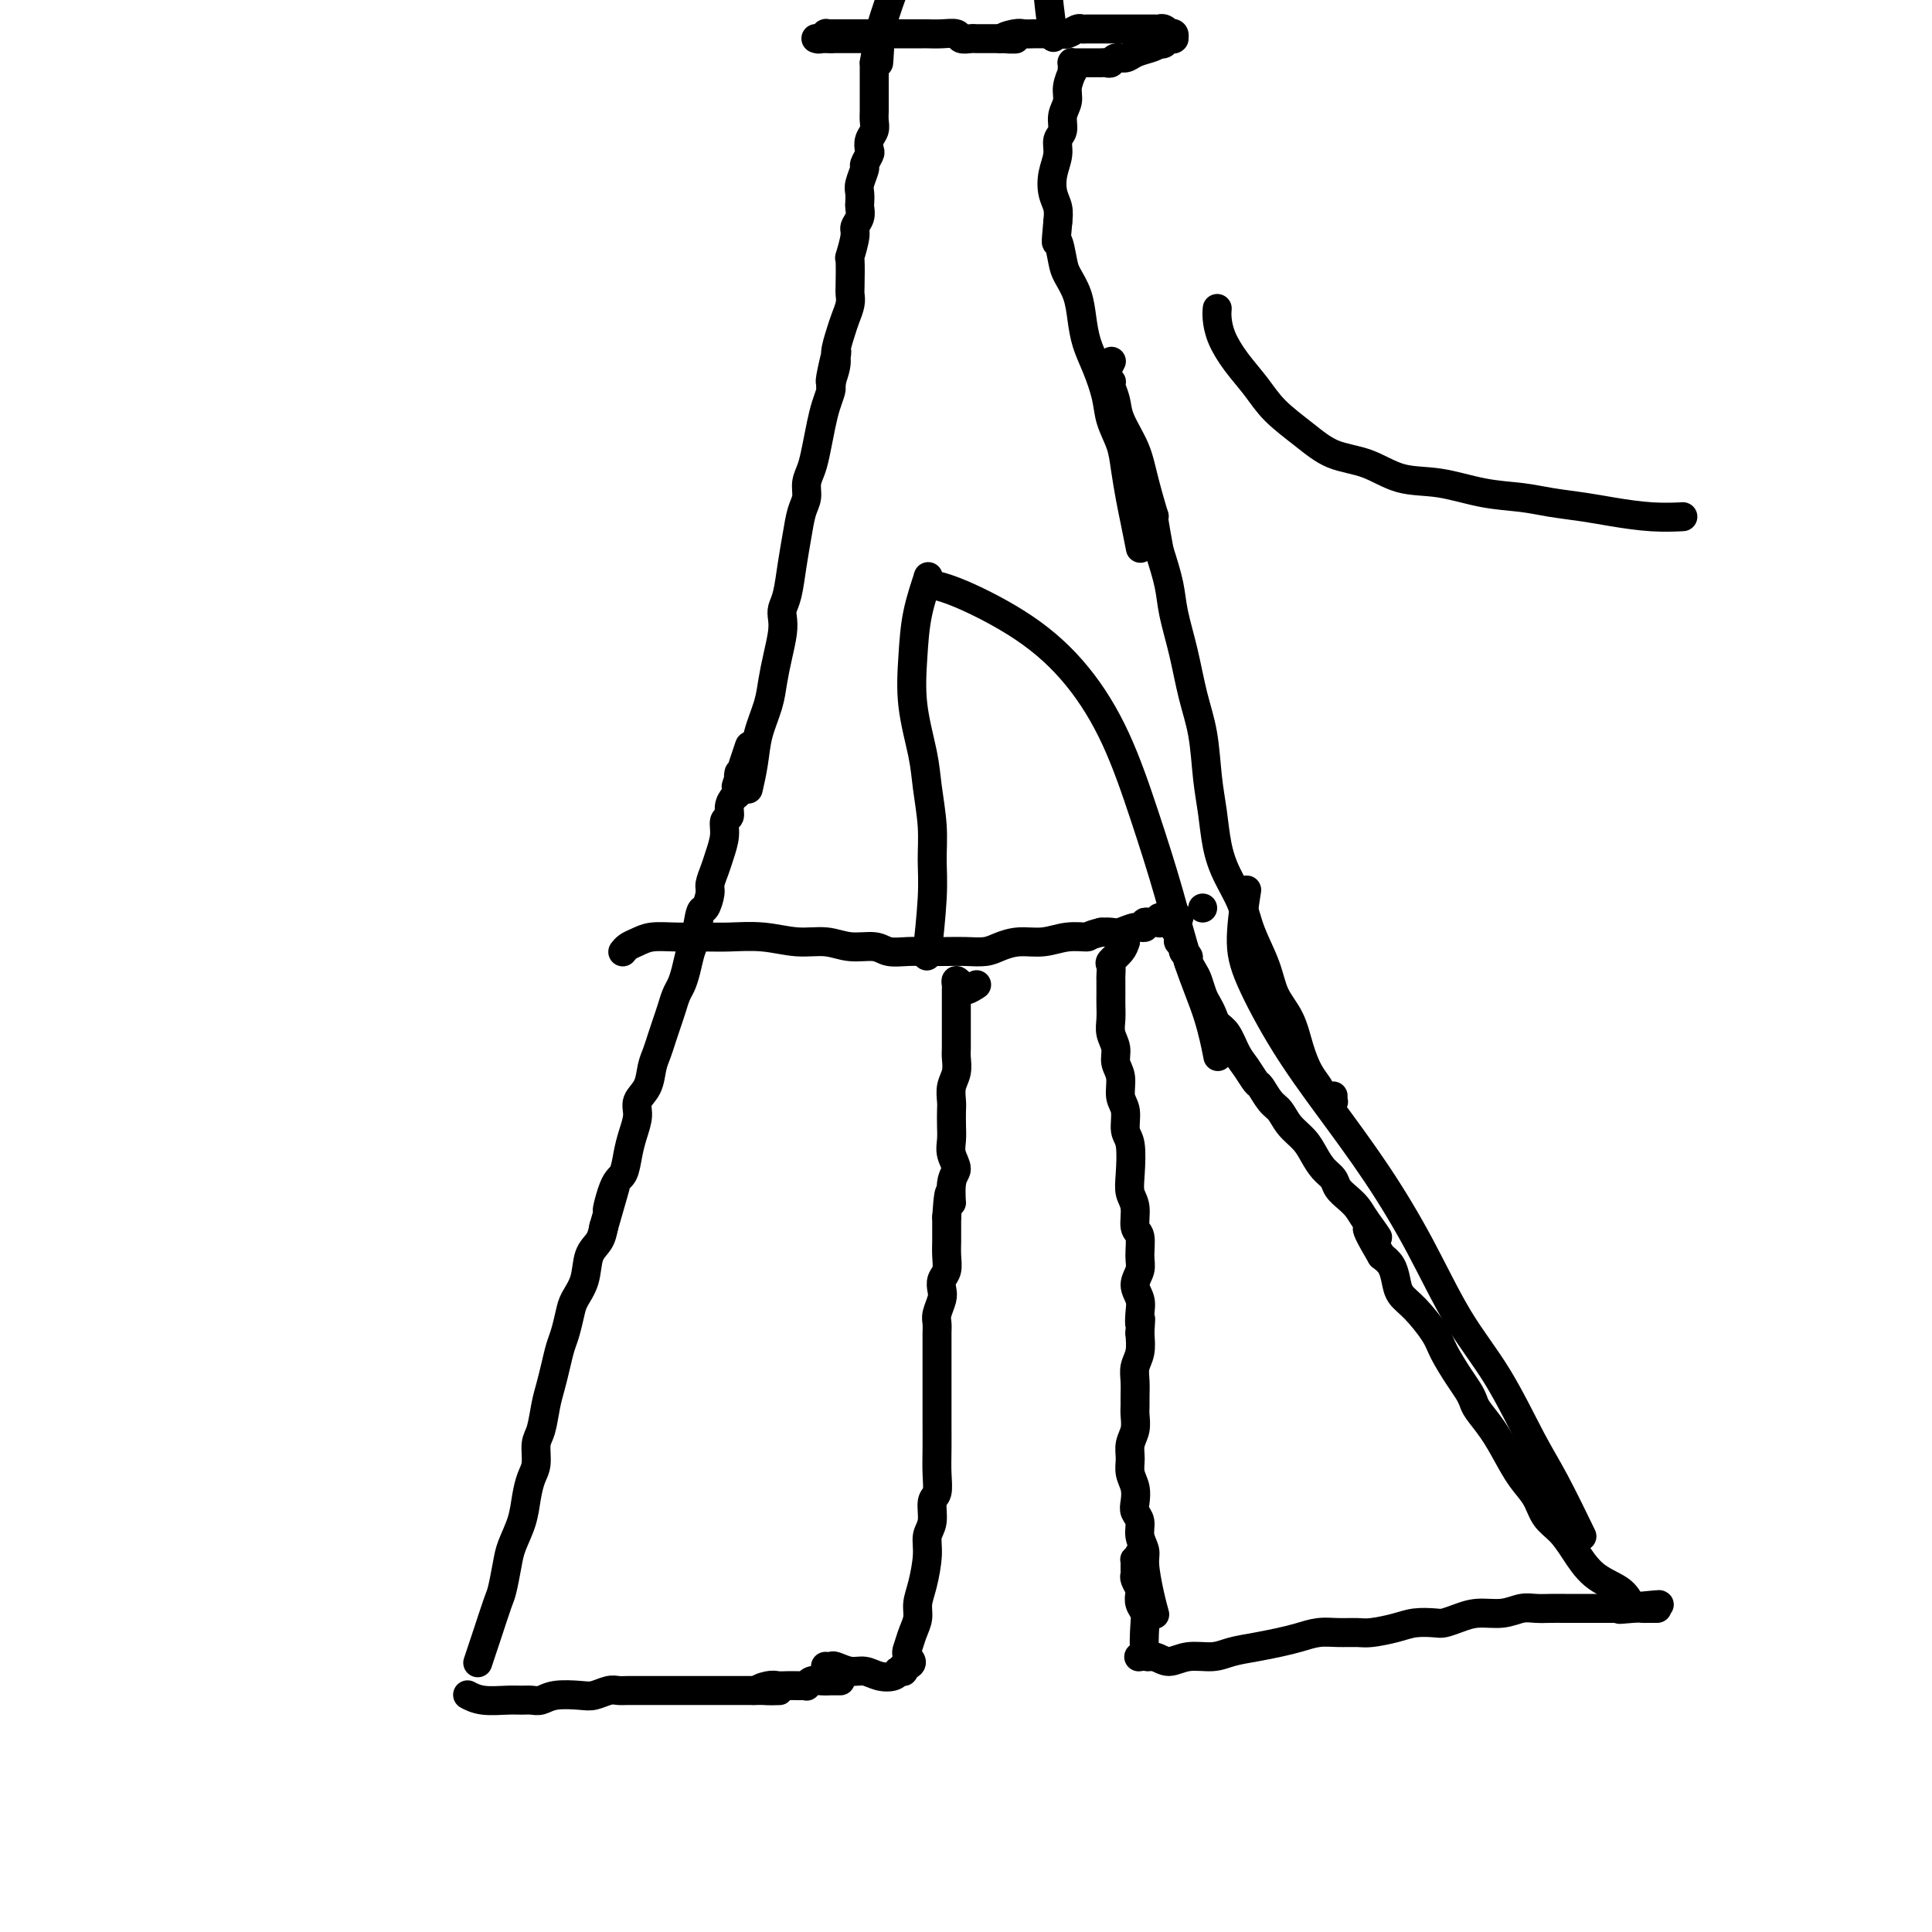 <svg viewBox='0 0 400 400' version='1.1' xmlns='http://www.w3.org/2000/svg' xmlns:xlink='http://www.w3.org/1999/xlink'><g fill='none' stroke='#000000' stroke-width='6' stroke-linecap='round' stroke-linejoin='round'><path d='M97,351c0.056,0.030 0.112,0.061 0,0c-0.112,-0.061 -0.392,-0.213 0,0c0.392,0.213 1.456,0.790 3,1c1.544,0.210 3.569,0.053 5,0c1.431,-0.053 2.267,-0.000 3,0c0.733,0.000 1.364,-0.051 2,0c0.636,0.051 1.276,0.206 2,0c0.724,-0.206 1.531,-0.773 3,-1c1.469,-0.227 3.600,-0.113 5,0c1.400,0.113 2.068,0.227 3,0c0.932,-0.227 2.127,-0.793 3,-1c0.873,-0.207 1.423,-0.056 2,0c0.577,0.056 1.180,0.015 2,0c0.820,-0.015 1.858,-0.004 3,0c1.142,0.004 2.390,0.001 3,0c0.610,-0.001 0.582,-0.000 1,0c0.418,0.000 1.282,0.000 2,0c0.718,-0.000 1.292,-0.000 2,0c0.708,0.000 1.552,0.000 2,0c0.448,-0.000 0.501,-0.000 1,0c0.499,0.000 1.443,0.000 2,0c0.557,-0.000 0.725,-0.000 1,0c0.275,0.000 0.655,0.000 1,0c0.345,-0.000 0.655,-0.000 1,0c0.345,0.000 0.725,0.000 1,0c0.275,-0.000 0.445,-0.000 1,0c0.555,0.000 1.496,0.000 2,0c0.504,-0.000 0.573,-0.000 1,0c0.427,0.000 1.214,0.000 2,0'/><path d='M156,350c9.546,-0.094 3.909,0.171 2,0c-1.909,-0.171 -0.092,-0.778 1,-1c1.092,-0.222 1.459,-0.060 2,0c0.541,0.060 1.254,0.017 2,0c0.746,-0.017 1.523,-0.008 2,0c0.477,0.008 0.655,0.016 1,0c0.345,-0.016 0.857,-0.057 1,0c0.143,0.057 -0.082,0.211 0,0c0.082,-0.211 0.469,-0.789 1,-1c0.531,-0.211 1.204,-0.057 2,0c0.796,0.057 1.716,0.015 2,0c0.284,-0.015 -0.068,-0.004 0,0c0.068,0.004 0.554,0.001 1,0c0.446,-0.001 0.851,-0.000 1,0c0.149,0.000 0.043,0.000 0,0c-0.043,-0.000 -0.021,-0.000 0,0'/><path d='M99,344c-0.007,0.021 -0.014,0.042 0,0c0.014,-0.042 0.049,-0.147 0,0c-0.049,0.147 -0.182,0.548 0,0c0.182,-0.548 0.679,-2.043 1,-3c0.321,-0.957 0.466,-1.374 1,-3c0.534,-1.626 1.456,-4.461 2,-6c0.544,-1.539 0.709,-1.783 1,-3c0.291,-1.217 0.708,-3.407 1,-5c0.292,-1.593 0.461,-2.589 1,-4c0.539,-1.411 1.450,-3.239 2,-5c0.550,-1.761 0.739,-3.456 1,-5c0.261,-1.544 0.595,-2.937 1,-4c0.405,-1.063 0.882,-1.796 1,-3c0.118,-1.204 -0.123,-2.881 0,-4c0.123,-1.119 0.610,-1.682 1,-3c0.390,-1.318 0.682,-3.391 1,-5c0.318,-1.609 0.663,-2.756 1,-4c0.337,-1.244 0.667,-2.587 1,-4c0.333,-1.413 0.671,-2.897 1,-4c0.329,-1.103 0.651,-1.825 1,-3c0.349,-1.175 0.727,-2.803 1,-4c0.273,-1.197 0.440,-1.962 1,-3c0.560,-1.038 1.511,-2.351 2,-4c0.489,-1.649 0.516,-3.636 1,-5c0.484,-1.364 1.424,-2.104 2,-3c0.576,-0.896 0.788,-1.948 1,-3'/><path d='M125,254c4.217,-14.621 1.760,-6.174 1,-4c-0.760,2.174 0.179,-1.924 1,-4c0.821,-2.076 1.525,-2.131 2,-3c0.475,-0.869 0.723,-2.552 1,-4c0.277,-1.448 0.585,-2.660 1,-4c0.415,-1.340 0.937,-2.809 1,-4c0.063,-1.191 -0.334,-2.104 0,-3c0.334,-0.896 1.399,-1.776 2,-3c0.601,-1.224 0.738,-2.792 1,-4c0.262,-1.208 0.647,-2.057 1,-3c0.353,-0.943 0.672,-1.981 1,-3c0.328,-1.019 0.665,-2.018 1,-3c0.335,-0.982 0.667,-1.947 1,-3c0.333,-1.053 0.667,-2.194 1,-3c0.333,-0.806 0.667,-1.278 1,-2c0.333,-0.722 0.666,-1.693 1,-3c0.334,-1.307 0.668,-2.949 1,-4c0.332,-1.051 0.663,-1.513 1,-3c0.337,-1.487 0.682,-4.001 1,-5c0.318,-0.999 0.610,-0.482 1,-1c0.390,-0.518 0.879,-2.070 1,-3c0.121,-0.930 -0.126,-1.237 0,-2c0.126,-0.763 0.626,-1.982 1,-3c0.374,-1.018 0.621,-1.833 1,-3c0.379,-1.167 0.889,-2.684 1,-4c0.111,-1.316 -0.177,-2.432 0,-3c0.177,-0.568 0.818,-0.589 1,-1c0.182,-0.411 -0.096,-1.213 0,-2c0.096,-0.787 0.564,-1.558 1,-2c0.436,-0.442 0.839,-0.555 1,-1c0.161,-0.445 0.081,-1.223 0,-2'/><path d='M153,162c4.332,-14.455 1.161,-4.592 0,-1c-1.161,3.592 -0.312,0.914 0,0c0.312,-0.914 0.087,-0.063 0,0c-0.087,0.063 -0.037,-0.663 0,-1c0.037,-0.337 0.063,-0.287 0,0c-0.063,0.287 -0.213,0.809 0,1c0.213,0.191 0.788,0.051 1,0c0.212,-0.051 0.061,-0.015 0,0c-0.061,0.015 -0.030,0.007 0,0'/><path d='M171,345c-0.001,-0.000 -0.001,-0.000 0,0c0.001,0.000 0.004,0.000 0,0c-0.004,-0.000 -0.014,-0.001 0,0c0.014,0.001 0.051,0.004 0,0c-0.051,-0.004 -0.190,-0.016 0,0c0.190,0.016 0.711,0.060 1,0c0.289,-0.060 0.347,-0.225 1,0c0.653,0.225 1.902,0.841 3,1c1.098,0.159 2.044,-0.139 3,0c0.956,0.139 1.920,0.717 3,1c1.080,0.283 2.275,0.273 3,0c0.725,-0.273 0.979,-0.808 1,-1c0.021,-0.192 -0.190,-0.041 0,0c0.190,0.041 0.782,-0.027 1,0c0.218,0.027 0.062,0.151 0,0c-0.062,-0.151 -0.031,-0.575 0,-1'/><path d='M187,345c2.713,-0.370 1.497,-1.295 1,-2c-0.497,-0.705 -0.274,-1.190 0,-2c0.274,-0.810 0.599,-1.945 1,-3c0.401,-1.055 0.877,-2.029 1,-3c0.123,-0.971 -0.107,-1.938 0,-3c0.107,-1.062 0.549,-2.218 1,-4c0.451,-1.782 0.909,-4.191 1,-6c0.091,-1.809 -0.186,-3.018 0,-4c0.186,-0.982 0.834,-1.738 1,-3c0.166,-1.262 -0.152,-3.031 0,-4c0.152,-0.969 0.773,-1.140 1,-2c0.227,-0.860 0.061,-2.410 0,-4c-0.061,-1.590 -0.016,-3.220 0,-5c0.016,-1.780 0.004,-3.711 0,-5c-0.004,-1.289 -0.001,-1.935 0,-3c0.001,-1.065 0.000,-2.550 0,-4c-0.000,-1.450 0.000,-2.864 0,-4c-0.000,-1.136 -0.001,-1.994 0,-3c0.001,-1.006 0.004,-2.160 0,-3c-0.004,-0.840 -0.015,-1.366 0,-2c0.015,-0.634 0.056,-1.377 0,-2c-0.056,-0.623 -0.207,-1.125 0,-2c0.207,-0.875 0.774,-2.124 1,-3c0.226,-0.876 0.113,-1.379 0,-2c-0.113,-0.621 -0.226,-1.359 0,-2c0.226,-0.641 0.793,-1.186 1,-2c0.207,-0.814 0.056,-1.899 0,-3c-0.056,-1.101 -0.015,-2.220 0,-3c0.015,-0.780 0.004,-1.223 0,-2c-0.004,-0.777 -0.002,-1.889 0,-3'/><path d='M196,252c0.557,-8.674 0.948,-3.860 1,-3c0.052,0.860 -0.235,-2.233 0,-4c0.235,-1.767 0.991,-2.206 1,-3c0.009,-0.794 -0.729,-1.941 -1,-3c-0.271,-1.059 -0.074,-2.030 0,-3c0.074,-0.970 0.023,-1.939 0,-3c-0.023,-1.061 -0.020,-2.214 0,-3c0.020,-0.786 0.058,-1.207 0,-2c-0.058,-0.793 -0.212,-1.959 0,-3c0.212,-1.041 0.789,-1.955 1,-3c0.211,-1.045 0.057,-2.219 0,-3c-0.057,-0.781 -0.015,-1.169 0,-2c0.015,-0.831 0.004,-2.105 0,-3c-0.004,-0.895 -0.001,-1.410 0,-2c0.001,-0.590 0.000,-1.253 0,-2c-0.000,-0.747 0.000,-1.576 0,-2c-0.000,-0.424 -0.001,-0.444 0,-1c0.001,-0.556 0.004,-1.649 0,-2c-0.004,-0.351 -0.013,0.040 0,0c0.013,-0.040 0.049,-0.512 0,-1c-0.049,-0.488 -0.185,-0.993 0,-1c0.185,-0.007 0.689,0.483 1,1c0.311,0.517 0.430,1.062 1,1c0.570,-0.062 1.591,-0.732 2,-1c0.409,-0.268 0.204,-0.134 0,0'/><path d='M236,343c-0.020,0.003 -0.039,0.006 0,0c0.039,-0.006 0.137,-0.020 0,0c-0.137,0.020 -0.508,0.073 0,0c0.508,-0.073 1.895,-0.271 3,0c1.105,0.271 1.929,1.012 3,1c1.071,-0.012 2.390,-0.777 4,-1c1.610,-0.223 3.511,0.095 5,0c1.489,-0.095 2.565,-0.604 4,-1c1.435,-0.396 3.230,-0.681 5,-1c1.770,-0.319 3.517,-0.674 5,-1c1.483,-0.326 2.702,-0.622 4,-1c1.298,-0.378 2.675,-0.836 4,-1c1.325,-0.164 2.597,-0.034 4,0c1.403,0.034 2.936,-0.030 4,0c1.064,0.030 1.660,0.152 3,0c1.340,-0.152 3.425,-0.579 5,-1c1.575,-0.421 2.639,-0.835 4,-1c1.361,-0.165 3.017,-0.082 4,0c0.983,0.082 1.291,0.162 2,0c0.709,-0.162 1.817,-0.565 3,-1c1.183,-0.435 2.442,-0.901 4,-1c1.558,-0.099 3.417,0.170 5,0c1.583,-0.170 2.891,-0.778 4,-1c1.109,-0.222 2.019,-0.060 3,0c0.981,0.060 2.034,0.016 3,0c0.966,-0.016 1.847,-0.004 3,0c1.153,0.004 2.580,0.001 4,0c1.420,-0.001 2.834,-0.000 4,0c1.166,0.000 2.083,0.000 3,0'/><path d='M335,333c15.737,-1.547 5.580,-0.415 2,0c-3.580,0.415 -0.582,0.111 1,0c1.582,-0.111 1.748,-0.030 2,0c0.252,0.030 0.589,0.008 1,0c0.411,-0.008 0.895,-0.002 1,0c0.105,0.002 -0.168,0.001 0,0c0.168,-0.001 0.777,-0.000 1,0c0.223,0.000 0.060,0.000 0,0c-0.060,-0.000 -0.017,-0.000 0,0c0.017,0.000 0.009,0.000 0,0'/><path d='M238,343c-0.415,0.065 -0.829,0.130 -1,-1c-0.171,-1.130 -0.097,-3.453 0,-5c0.097,-1.547 0.218,-2.316 0,-3c-0.218,-0.684 -0.776,-1.283 -1,-2c-0.224,-0.717 -0.112,-1.554 0,-2c0.112,-0.446 0.226,-0.502 0,-1c-0.226,-0.498 -0.793,-1.439 -1,-2c-0.207,-0.561 -0.055,-0.743 0,-1c0.055,-0.257 0.014,-0.591 0,-1c-0.014,-0.409 -0.001,-0.894 0,-1c0.001,-0.106 -0.010,0.168 0,0c0.010,-0.168 0.041,-0.776 0,-1c-0.041,-0.224 -0.155,-0.064 0,0c0.155,0.064 0.577,0.032 1,0'/><path d='M236,323c-0.311,-2.889 -0.089,-0.111 0,1c0.089,1.111 0.044,0.556 0,0'/><path d='M239,334c0.006,0.021 0.012,0.042 0,0c-0.012,-0.042 -0.040,-0.146 0,0c0.040,0.146 0.150,0.542 0,0c-0.150,-0.542 -0.561,-2.022 -1,-4c-0.439,-1.978 -0.906,-4.456 -1,-6c-0.094,-1.544 0.185,-2.156 0,-3c-0.185,-0.844 -0.833,-1.920 -1,-3c-0.167,-1.080 0.148,-2.165 0,-3c-0.148,-0.835 -0.757,-1.420 -1,-2c-0.243,-0.580 -0.119,-1.156 0,-2c0.119,-0.844 0.232,-1.958 0,-3c-0.232,-1.042 -0.808,-2.012 -1,-3c-0.192,-0.988 0.001,-1.994 0,-3c-0.001,-1.006 -0.197,-2.012 0,-3c0.197,-0.988 0.785,-1.958 1,-3c0.215,-1.042 0.057,-2.155 0,-3c-0.057,-0.845 -0.011,-1.422 0,-2c0.011,-0.578 -0.011,-1.158 0,-2c0.011,-0.842 0.054,-1.947 0,-3c-0.054,-1.053 -0.207,-2.053 0,-3c0.207,-0.947 0.773,-1.842 1,-3c0.227,-1.158 0.113,-2.579 0,-4'/><path d='M236,276c0.315,-4.857 0.102,-2.498 0,-2c-0.102,0.498 -0.094,-0.865 0,-2c0.094,-1.135 0.275,-2.041 0,-3c-0.275,-0.959 -1.006,-1.970 -1,-3c0.006,-1.030 0.749,-2.078 1,-3c0.251,-0.922 0.011,-1.716 0,-3c-0.011,-1.284 0.207,-3.058 0,-4c-0.207,-0.942 -0.839,-1.054 -1,-2c-0.161,-0.946 0.149,-2.727 0,-4c-0.149,-1.273 -0.757,-2.039 -1,-3c-0.243,-0.961 -0.122,-2.118 0,-4c0.122,-1.882 0.244,-4.489 0,-6c-0.244,-1.511 -0.854,-1.927 -1,-3c-0.146,-1.073 0.172,-2.804 0,-4c-0.172,-1.196 -0.835,-1.856 -1,-3c-0.165,-1.144 0.166,-2.770 0,-4c-0.166,-1.230 -0.829,-2.062 -1,-3c-0.171,-0.938 0.150,-1.981 0,-3c-0.150,-1.019 -0.772,-2.013 -1,-3c-0.228,-0.987 -0.061,-1.966 0,-3c0.061,-1.034 0.016,-2.123 0,-3c-0.016,-0.877 -0.005,-1.543 0,-2c0.005,-0.457 0.002,-0.704 0,-1c-0.002,-0.296 -0.002,-0.642 0,-1c0.002,-0.358 0.007,-0.729 0,-1c-0.007,-0.271 -0.027,-0.443 0,-1c0.027,-0.557 0.100,-1.500 0,-2c-0.100,-0.500 -0.373,-0.558 0,-1c0.373,-0.442 1.392,-1.269 2,-2c0.608,-0.731 0.804,-1.365 1,-2'/><path d='M233,195c0.500,-3.167 0.250,-1.583 0,0'/><path d='M337,331c0.007,0.012 0.015,0.024 0,0c-0.015,-0.024 -0.051,-0.085 0,0c0.051,0.085 0.191,0.315 0,0c-0.191,-0.315 -0.712,-1.175 -2,-2c-1.288,-0.825 -3.341,-1.617 -5,-3c-1.659,-1.383 -2.923,-3.359 -4,-5c-1.077,-1.641 -1.968,-2.948 -3,-4c-1.032,-1.052 -2.204,-1.848 -3,-3c-0.796,-1.152 -1.215,-2.658 -2,-4c-0.785,-1.342 -1.937,-2.520 -3,-4c-1.063,-1.480 -2.039,-3.264 -3,-5c-0.961,-1.736 -1.909,-3.425 -3,-5c-1.091,-1.575 -2.327,-3.037 -3,-4c-0.673,-0.963 -0.783,-1.428 -1,-2c-0.217,-0.572 -0.540,-1.252 -1,-2c-0.460,-0.748 -1.058,-1.565 -2,-3c-0.942,-1.435 -2.227,-3.490 -3,-5c-0.773,-1.510 -1.032,-2.477 -2,-4c-0.968,-1.523 -2.643,-3.601 -4,-5c-1.357,-1.399 -2.395,-2.117 -3,-3c-0.605,-0.883 -0.778,-1.930 -1,-3c-0.222,-1.070 -0.492,-2.163 -1,-3c-0.508,-0.837 -1.254,-1.419 -2,-2'/><path d='M286,260c-5.391,-9.120 -1.868,-4.919 -1,-4c0.868,0.919 -0.918,-1.445 -2,-3c-1.082,-1.555 -1.459,-2.303 -2,-3c-0.541,-0.697 -1.247,-1.344 -2,-2c-0.753,-0.656 -1.551,-1.319 -2,-2c-0.449,-0.681 -0.547,-1.378 -1,-2c-0.453,-0.622 -1.262,-1.168 -2,-2c-0.738,-0.832 -1.405,-1.951 -2,-3c-0.595,-1.049 -1.119,-2.029 -2,-3c-0.881,-0.971 -2.119,-1.932 -3,-3c-0.881,-1.068 -1.405,-2.243 -2,-3c-0.595,-0.757 -1.262,-1.097 -2,-2c-0.738,-0.903 -1.548,-2.371 -2,-3c-0.452,-0.629 -0.544,-0.419 -1,-1c-0.456,-0.581 -1.274,-1.951 -2,-3c-0.726,-1.049 -1.360,-1.776 -2,-3c-0.640,-1.224 -1.285,-2.946 -2,-4c-0.715,-1.054 -1.501,-1.441 -2,-2c-0.499,-0.559 -0.711,-1.290 -1,-2c-0.289,-0.710 -0.656,-1.398 -1,-2c-0.344,-0.602 -0.665,-1.117 -1,-2c-0.335,-0.883 -0.682,-2.135 -1,-3c-0.318,-0.865 -0.606,-1.345 -1,-2c-0.394,-0.655 -0.894,-1.485 -1,-2c-0.106,-0.515 0.183,-0.714 0,-1c-0.183,-0.286 -0.837,-0.658 -1,-1c-0.163,-0.342 0.166,-0.652 0,-1c-0.166,-0.348 -0.828,-0.732 -1,-1c-0.172,-0.268 0.146,-0.418 0,-1c-0.146,-0.582 -0.756,-1.595 -1,-2c-0.244,-0.405 -0.122,-0.203 0,0'/><path d='M243,192c-1.607,-3.260 -1.124,-1.409 -1,-1c0.124,0.409 -0.111,-0.622 0,-1c0.111,-0.378 0.568,-0.102 1,0c0.432,0.102 0.838,0.029 1,0c0.162,-0.029 0.081,-0.015 0,0'/><path d='M244,190c-0.022,-0.000 -0.043,-0.000 0,0c0.043,0.000 0.151,0.000 0,0c-0.151,-0.000 -0.563,-0.000 -1,0c-0.437,0.000 -0.901,0.000 -1,0c-0.099,-0.000 0.166,-0.001 0,0c-0.166,0.001 -0.763,0.004 -1,0c-0.237,-0.004 -0.115,-0.015 0,0c0.115,0.015 0.223,0.057 0,0c-0.223,-0.057 -0.777,-0.211 -1,0c-0.223,0.211 -0.115,0.789 0,1c0.115,0.211 0.237,0.055 0,0c-0.237,-0.055 -0.833,-0.011 -1,0c-0.167,0.011 0.094,-0.012 0,0c-0.094,0.012 -0.543,0.060 -1,0c-0.457,-0.060 -0.923,-0.226 -1,0c-0.077,0.226 0.236,0.845 0,1c-0.236,0.155 -1.022,-0.154 -2,0c-0.978,0.154 -2.148,0.772 -3,1c-0.852,0.228 -1.386,0.065 -2,0c-0.614,-0.065 -1.307,-0.033 -2,0'/><path d='M228,193c-2.975,0.708 -2.414,0.977 -3,1c-0.586,0.023 -2.319,-0.200 -4,0c-1.681,0.200 -3.310,0.824 -5,1c-1.690,0.176 -3.442,-0.097 -5,0c-1.558,0.097 -2.923,0.562 -4,1c-1.077,0.438 -1.866,0.849 -3,1c-1.134,0.151 -2.615,0.042 -4,0c-1.385,-0.042 -2.676,-0.015 -4,0c-1.324,0.015 -2.681,0.019 -4,0c-1.319,-0.019 -2.598,-0.062 -4,0c-1.402,0.062 -2.925,0.228 -4,0c-1.075,-0.228 -1.702,-0.849 -3,-1c-1.298,-0.151 -3.267,0.170 -5,0c-1.733,-0.170 -3.231,-0.830 -5,-1c-1.769,-0.170 -3.809,0.151 -6,0c-2.191,-0.151 -4.533,-0.773 -7,-1c-2.467,-0.227 -5.059,-0.058 -7,0c-1.941,0.058 -3.230,0.004 -5,0c-1.770,-0.004 -4.019,0.041 -6,0c-1.981,-0.041 -3.694,-0.169 -5,0c-1.306,0.169 -2.206,0.634 -3,1c-0.794,0.366 -1.481,0.634 -2,1c-0.519,0.366 -0.871,0.829 -1,1c-0.129,0.171 -0.037,0.049 0,0c0.037,-0.049 0.018,-0.024 0,0'/><path d='M249,188c0.000,0.000 0.000,0.000 0,0c0.000,0.000 0.000,0.000 0,0c0.000,0.000 0.000,0.000 0,0'/><path d='M276,227c-0.002,0.030 -0.004,0.061 0,0c0.004,-0.061 0.015,-0.213 0,0c-0.015,0.213 -0.056,0.790 0,1c0.056,0.210 0.208,0.054 0,0c-0.208,-0.054 -0.776,-0.006 -1,0c-0.224,0.006 -0.104,-0.030 0,0c0.104,0.030 0.193,0.128 0,0c-0.193,-0.128 -0.670,-0.480 -1,-1c-0.330,-0.520 -0.515,-1.208 -1,-2c-0.485,-0.792 -1.269,-1.689 -2,-3c-0.731,-1.311 -1.407,-3.034 -2,-5c-0.593,-1.966 -1.102,-4.173 -2,-6c-0.898,-1.827 -2.183,-3.274 -3,-5c-0.817,-1.726 -1.164,-3.729 -2,-6c-0.836,-2.271 -2.160,-4.808 -3,-7c-0.840,-2.192 -1.195,-4.038 -2,-6c-0.805,-1.962 -2.060,-4.038 -3,-6c-0.940,-1.962 -1.564,-3.809 -2,-6c-0.436,-2.191 -0.683,-4.726 -1,-7c-0.317,-2.274 -0.705,-4.288 -1,-7c-0.295,-2.712 -0.498,-6.124 -1,-9c-0.502,-2.876 -1.303,-5.218 -2,-8c-0.697,-2.782 -1.290,-6.003 -2,-9c-0.710,-2.997 -1.537,-5.768 -2,-8c-0.463,-2.232 -0.561,-3.923 -1,-6c-0.439,-2.077 -1.220,-4.538 -2,-7'/><path d='M240,114c-1.982,-10.689 -0.936,-6.911 -1,-7c-0.064,-0.089 -1.236,-4.044 -2,-7c-0.764,-2.956 -1.119,-4.911 -2,-7c-0.881,-2.089 -2.288,-4.310 -3,-6c-0.712,-1.690 -0.730,-2.848 -1,-4c-0.270,-1.152 -0.791,-2.296 -1,-3c-0.209,-0.704 -0.105,-0.967 0,-1c0.105,-0.033 0.210,0.162 0,0c-0.210,-0.162 -0.737,-0.683 -1,-1c-0.263,-0.317 -0.263,-0.432 0,-1c0.263,-0.568 0.789,-1.591 1,-2c0.211,-0.409 0.105,-0.205 0,0'/><path d='M155,163c-0.001,0.002 -0.001,0.004 0,0c0.001,-0.004 0.004,-0.015 0,0c-0.004,0.015 -0.013,0.057 0,0c0.013,-0.057 0.049,-0.212 0,0c-0.049,0.212 -0.182,0.792 0,0c0.182,-0.792 0.678,-2.955 1,-5c0.322,-2.045 0.468,-3.972 1,-6c0.532,-2.028 1.449,-4.157 2,-6c0.551,-1.843 0.735,-3.400 1,-5c0.265,-1.600 0.610,-3.244 1,-5c0.390,-1.756 0.825,-3.623 1,-5c0.175,-1.377 0.088,-2.264 0,-3c-0.088,-0.736 -0.179,-1.320 0,-2c0.179,-0.680 0.626,-1.455 1,-3c0.374,-1.545 0.674,-3.859 1,-6c0.326,-2.141 0.679,-4.109 1,-6c0.321,-1.891 0.611,-3.705 1,-5c0.389,-1.295 0.878,-2.072 1,-3c0.122,-0.928 -0.122,-2.009 0,-3c0.122,-0.991 0.611,-1.894 1,-3c0.389,-1.106 0.679,-2.415 1,-4c0.321,-1.585 0.674,-3.445 1,-5c0.326,-1.555 0.626,-2.803 1,-4c0.374,-1.197 0.821,-2.342 1,-3c0.179,-0.658 0.089,-0.829 0,-1'/><path d='M172,80c2.566,-13.206 0.480,-4.720 0,-2c-0.480,2.720 0.646,-0.324 1,-2c0.354,-1.676 -0.063,-1.983 0,-3c0.063,-1.017 0.605,-2.744 1,-4c0.395,-1.256 0.642,-2.040 1,-3c0.358,-0.960 0.827,-2.096 1,-3c0.173,-0.904 0.050,-1.576 0,-2c-0.050,-0.424 -0.029,-0.599 0,-2c0.029,-1.401 0.064,-4.027 0,-5c-0.064,-0.973 -0.227,-0.292 0,-1c0.227,-0.708 0.845,-2.805 1,-4c0.155,-1.195 -0.154,-1.489 0,-2c0.154,-0.511 0.772,-1.238 1,-2c0.228,-0.762 0.065,-1.560 0,-2c-0.065,-0.440 -0.033,-0.522 0,-1c0.033,-0.478 0.065,-1.350 0,-2c-0.065,-0.650 -0.227,-1.076 0,-2c0.227,-0.924 0.845,-2.344 1,-3c0.155,-0.656 -0.151,-0.546 0,-1c0.151,-0.454 0.758,-1.473 1,-2c0.242,-0.527 0.117,-0.564 0,-1c-0.117,-0.436 -0.228,-1.272 0,-2c0.228,-0.728 0.793,-1.350 1,-2c0.207,-0.650 0.055,-1.329 0,-2c-0.055,-0.671 -0.015,-1.335 0,-2c0.015,-0.665 0.004,-1.330 0,-2c-0.004,-0.670 -0.001,-1.345 0,-2c0.001,-0.655 0.000,-1.289 0,-2c-0.000,-0.711 -0.000,-1.499 0,-2c0.000,-0.501 0.000,-0.715 0,-1c-0.000,-0.285 -0.000,-0.643 0,-1'/><path d='M181,13c1.619,-10.543 1.167,-3.399 1,-1c-0.167,2.399 -0.048,0.054 0,-1c0.048,-1.054 0.027,-0.817 0,-1c-0.027,-0.183 -0.060,-0.785 0,-1c0.060,-0.215 0.212,-0.044 0,0c-0.212,0.044 -0.788,-0.041 -1,0c-0.212,0.041 -0.061,0.207 0,0c0.061,-0.207 0.031,-0.788 0,-1c-0.031,-0.212 -0.065,-0.057 0,0c0.065,0.057 0.227,0.015 0,0c-0.227,-0.015 -0.844,-0.004 -1,0c-0.156,0.004 0.150,0.001 0,0c-0.150,-0.001 -0.757,-0.000 -1,0c-0.243,0.000 -0.124,0.000 0,0c0.124,-0.000 0.251,-0.000 0,0c-0.251,0.000 -0.880,0.000 -1,0c-0.120,-0.000 0.270,-0.000 0,0c-0.270,0.000 -1.199,0.000 -2,0c-0.801,-0.000 -1.472,-0.000 -2,0c-0.528,0.000 -0.911,0.000 -1,0c-0.089,-0.000 0.118,-0.000 0,0c-0.118,0.000 -0.559,0.000 -1,0'/><path d='M172,8c-1.189,-0.000 -0.161,-0.000 0,0c0.161,0.000 -0.545,0.000 -1,0c-0.455,-0.000 -0.659,-0.000 -1,0c-0.341,0.000 -0.821,0.001 -1,0c-0.179,-0.001 -0.058,-0.004 0,0c0.058,0.004 0.053,0.015 0,0c-0.053,-0.015 -0.155,-0.057 0,0c0.155,0.057 0.566,0.211 1,0c0.434,-0.211 0.892,-0.789 1,-1c0.108,-0.211 -0.134,-0.057 0,0c0.134,0.057 0.644,0.015 1,0c0.356,-0.015 0.556,-0.004 1,0c0.444,0.004 1.130,0.001 2,0c0.870,-0.001 1.924,-0.000 3,0c1.076,0.000 2.175,0.000 3,0c0.825,-0.000 1.377,-0.000 2,0c0.623,0.000 1.317,-0.000 2,0c0.683,0.000 1.354,0.000 2,0c0.646,-0.000 1.266,-0.001 2,0c0.734,0.001 1.582,0.004 2,0c0.418,-0.004 0.406,-0.015 1,0c0.594,0.015 1.795,0.057 3,0c1.205,-0.057 2.416,-0.211 3,0c0.584,0.211 0.541,0.789 1,1c0.459,0.211 1.418,0.057 2,0c0.582,-0.057 0.786,-0.015 1,0c0.214,0.015 0.439,0.004 1,0c0.561,-0.004 1.459,-0.001 2,0c0.541,0.001 0.726,0.000 1,0c0.274,-0.000 0.637,-0.000 1,0'/><path d='M207,8c6.009,0.061 2.032,0.212 1,0c-1.032,-0.212 0.882,-0.789 2,-1c1.118,-0.211 1.440,-0.055 2,0c0.560,0.055 1.358,0.011 2,0c0.642,-0.011 1.128,0.011 2,0c0.872,-0.011 2.131,-0.056 3,0c0.869,0.056 1.349,0.211 2,0c0.651,-0.211 1.471,-0.789 2,-1c0.529,-0.211 0.765,-0.057 1,0c0.235,0.057 0.469,0.015 1,0c0.531,-0.015 1.360,-0.004 2,0c0.640,0.004 1.092,0.001 2,0c0.908,-0.001 2.271,-0.000 3,0c0.729,0.000 0.825,0.000 1,0c0.175,-0.000 0.428,-0.000 1,0c0.572,0.000 1.464,-0.000 2,0c0.536,0.000 0.717,0.000 1,0c0.283,-0.000 0.667,-0.001 1,0c0.333,0.001 0.615,0.004 1,0c0.385,-0.004 0.873,-0.015 1,0c0.127,0.015 -0.106,0.056 0,0c0.106,-0.056 0.550,-0.207 1,0c0.450,0.207 0.905,0.773 1,1c0.095,0.227 -0.170,0.114 0,0c0.170,-0.114 0.775,-0.228 1,0c0.225,0.228 0.072,0.797 0,1c-0.072,0.203 -0.061,0.041 0,0c0.061,-0.041 0.171,0.041 0,0c-0.171,-0.041 -0.623,-0.203 -1,0c-0.377,0.203 -0.679,0.772 -1,1c-0.321,0.228 -0.660,0.114 -1,0'/><path d='M240,9c-0.605,0.493 -1.118,0.724 -2,1c-0.882,0.276 -2.134,0.596 -3,1c-0.866,0.404 -1.346,0.893 -2,1c-0.654,0.107 -1.481,-0.167 -2,0c-0.519,0.167 -0.731,0.777 -1,1c-0.269,0.223 -0.597,0.060 -1,0c-0.403,-0.060 -0.881,-0.016 -1,0c-0.119,0.016 0.123,0.004 0,0c-0.123,-0.004 -0.610,-0.001 -1,0c-0.390,0.001 -0.683,0.001 -1,0c-0.317,-0.001 -0.659,-0.001 -1,0c-0.341,0.001 -0.680,0.003 -1,0c-0.320,-0.003 -0.622,-0.010 -1,0c-0.378,0.010 -0.832,0.039 -1,0c-0.168,-0.039 -0.049,-0.145 0,0c0.049,0.145 0.028,0.542 0,1c-0.028,0.458 -0.064,0.979 0,1c0.064,0.021 0.229,-0.458 0,0c-0.229,0.458 -0.850,1.851 -1,3c-0.150,1.149 0.171,2.053 0,3c-0.171,0.947 -0.834,1.936 -1,3c-0.166,1.064 0.165,2.203 0,3c-0.165,0.797 -0.825,1.252 -1,2c-0.175,0.748 0.135,1.789 0,3c-0.135,1.211 -0.717,2.593 -1,4c-0.283,1.407 -0.269,2.840 0,4c0.269,1.160 0.791,2.046 1,3c0.209,0.954 0.104,1.977 0,3'/><path d='M219,46c-0.516,5.804 -0.307,3.815 0,4c0.307,0.185 0.711,2.544 1,4c0.289,1.456 0.461,2.008 1,3c0.539,0.992 1.444,2.424 2,4c0.556,1.576 0.764,3.295 1,5c0.236,1.705 0.501,3.397 1,5c0.499,1.603 1.233,3.119 2,5c0.767,1.881 1.568,4.127 2,6c0.432,1.873 0.497,3.374 1,5c0.503,1.626 1.445,3.379 2,5c0.555,1.621 0.723,3.111 1,5c0.277,1.889 0.662,4.176 1,6c0.338,1.824 0.630,3.183 1,5c0.370,1.817 0.820,4.090 1,5c0.180,0.910 0.090,0.455 0,0'/><path d='M182,7c-0.017,0.058 -0.034,0.115 0,0c0.034,-0.115 0.120,-0.403 0,0c-0.120,0.403 -0.446,1.496 0,0c0.446,-1.496 1.664,-5.579 3,-9c1.336,-3.421 2.789,-6.178 4,-9c1.211,-2.822 2.181,-5.709 3,-8c0.819,-2.291 1.488,-3.985 2,-5c0.512,-1.015 0.869,-1.350 1,-2c0.131,-0.650 0.038,-1.614 0,-2c-0.038,-0.386 -0.019,-0.193 0,0'/><path d='M218,7c0.098,0.668 0.195,1.335 0,0c-0.195,-1.335 -0.683,-4.673 -1,-8c-0.317,-3.327 -0.463,-6.643 -1,-10c-0.537,-3.357 -1.463,-6.756 -3,-10c-1.537,-3.244 -3.683,-6.335 -5,-8c-1.317,-1.665 -1.805,-1.904 -2,-2c-0.195,-0.096 -0.098,-0.048 0,0'/><path d='M258,185c0.009,-0.060 0.019,-0.119 0,0c-0.019,0.119 -0.066,0.417 0,0c0.066,-0.417 0.246,-1.549 0,0c-0.246,1.549 -0.919,5.779 -1,9c-0.081,3.221 0.429,5.431 2,9c1.571,3.569 4.202,8.495 7,13c2.798,4.505 5.761,8.589 9,13c3.239,4.411 6.754,9.150 10,14c3.246,4.850 6.225,9.810 9,15c2.775,5.190 5.347,10.611 8,15c2.653,4.389 5.388,7.745 8,12c2.612,4.255 5.102,9.409 7,13c1.898,3.591 3.203,5.621 5,9c1.797,3.379 4.085,8.108 5,10c0.915,1.892 0.458,0.946 0,0'/><path d='M192,197c0.002,-0.020 0.004,-0.040 0,0c-0.004,0.040 -0.016,0.141 0,0c0.016,-0.141 0.058,-0.523 0,0c-0.058,0.523 -0.215,1.951 0,0c0.215,-1.951 0.802,-7.280 1,-11c0.198,-3.720 0.007,-5.832 0,-8c-0.007,-2.168 0.169,-4.394 0,-7c-0.169,-2.606 -0.685,-5.593 -1,-8c-0.315,-2.407 -0.431,-4.233 -1,-7c-0.569,-2.767 -1.592,-6.476 -2,-10c-0.408,-3.524 -0.200,-6.864 0,-10c0.200,-3.136 0.391,-6.067 1,-9c0.609,-2.933 1.635,-5.867 2,-7c0.365,-1.133 0.069,-0.465 0,0c-0.069,0.465 0.090,0.728 1,1c0.910,0.272 2.570,0.554 6,2c3.430,1.446 8.630,4.057 13,7c4.370,2.943 7.911,6.219 11,10c3.089,3.781 5.727,8.069 8,13c2.273,4.931 4.182,10.506 6,16c1.818,5.494 3.545,10.906 5,16c1.455,5.094 2.637,9.871 4,14c1.363,4.129 2.905,7.612 4,11c1.095,3.388 1.741,6.682 2,8c0.259,1.318 0.129,0.659 0,0'/><path d='M348,107c0.034,-0.002 0.068,-0.003 0,0c-0.068,0.003 -0.238,0.012 0,0c0.238,-0.012 0.883,-0.045 0,0c-0.883,0.045 -3.293,0.166 -6,0c-2.707,-0.166 -5.711,-0.621 -8,-1c-2.289,-0.379 -3.863,-0.683 -6,-1c-2.137,-0.317 -4.839,-0.646 -7,-1c-2.161,-0.354 -3.783,-0.732 -6,-1c-2.217,-0.268 -5.029,-0.426 -8,-1c-2.971,-0.574 -6.102,-1.562 -9,-2c-2.898,-0.438 -5.563,-0.325 -8,-1c-2.437,-0.675 -4.647,-2.140 -7,-3c-2.353,-0.860 -4.849,-1.117 -7,-2c-2.151,-0.883 -3.956,-2.392 -6,-4c-2.044,-1.608 -4.327,-3.316 -6,-5c-1.673,-1.684 -2.735,-3.345 -4,-5c-1.265,-1.655 -2.731,-3.305 -4,-5c-1.269,-1.695 -2.340,-3.434 -3,-5c-0.660,-1.566 -0.908,-2.960 -1,-4c-0.092,-1.040 -0.026,-1.726 0,-2c0.026,-0.274 0.013,-0.137 0,0'/></g>
</svg>